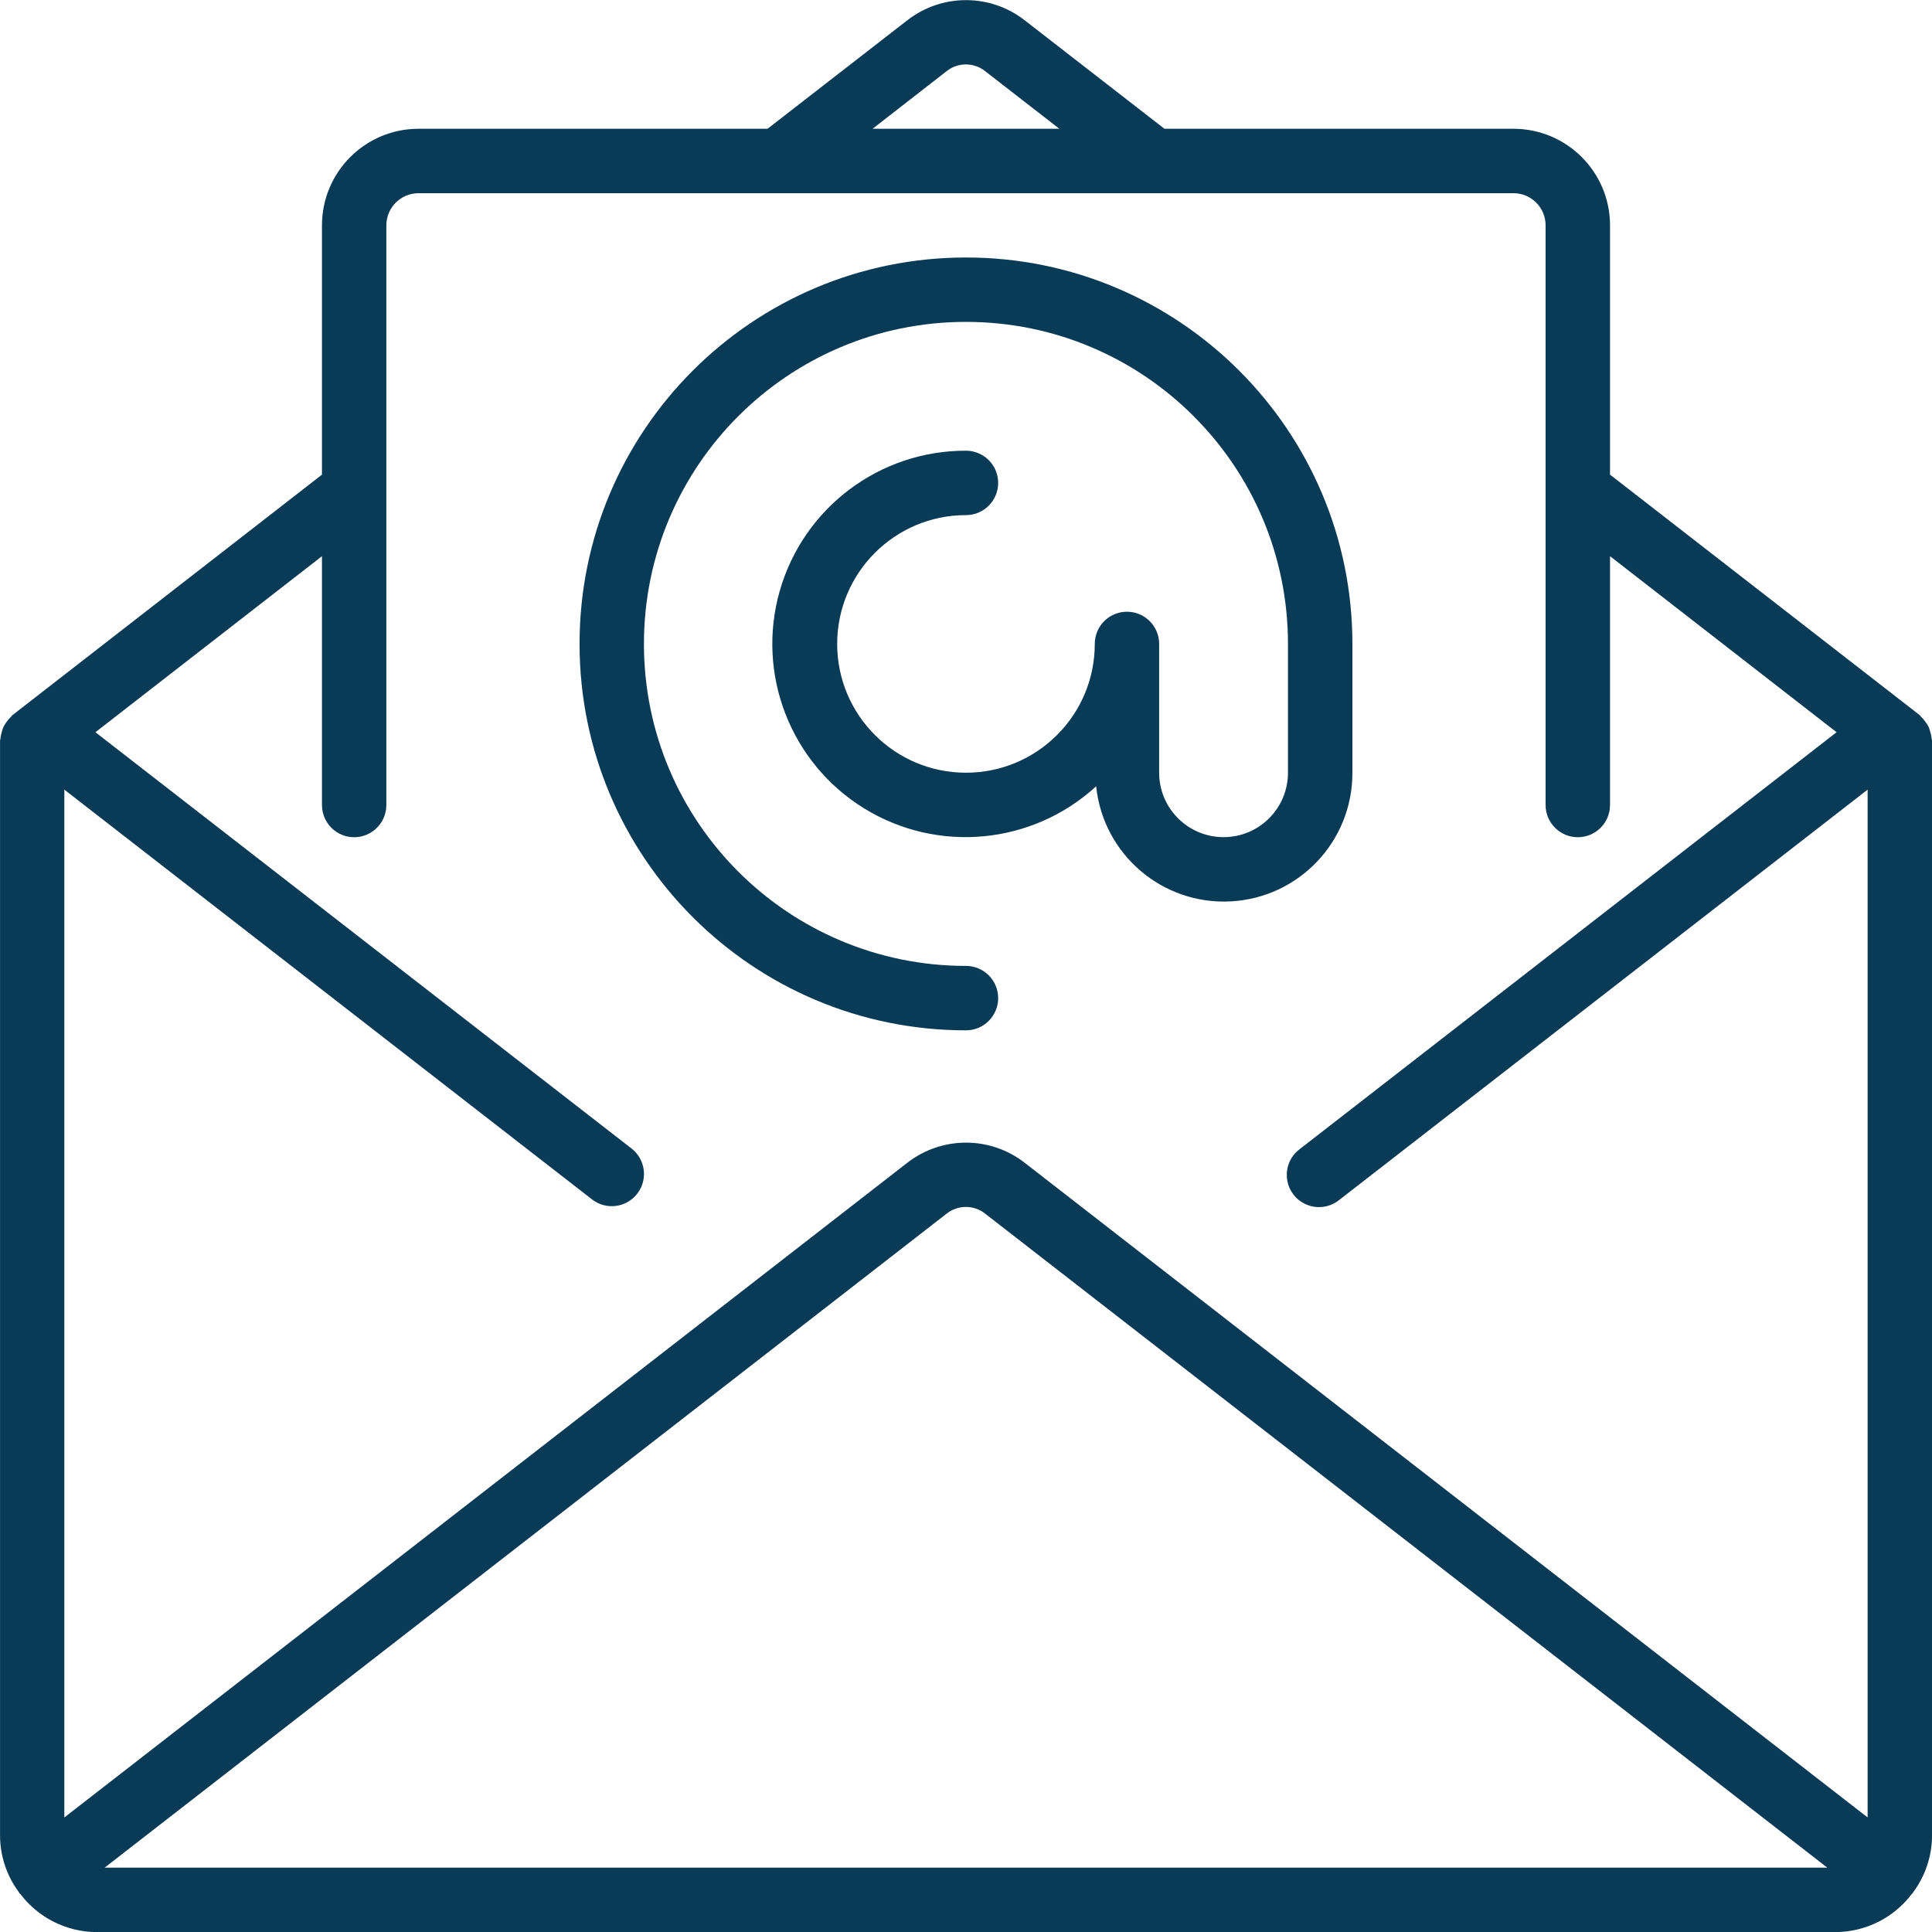<?xml version="1.0" encoding="UTF-8"?> <svg xmlns="http://www.w3.org/2000/svg" width="43" height="43" viewBox="0 0 43 43" fill="none"> <g clip-path="url(#clip0)"> <path d="M42.992 16.441C42.988 16.391 42.978 16.342 42.963 16.295C42.953 16.253 42.939 16.212 42.922 16.172C42.902 16.133 42.878 16.096 42.85 16.062C42.823 16.022 42.791 15.985 42.755 15.951C42.744 15.941 42.739 15.927 42.727 15.917L35.834 10.564V5.016C35.834 3.829 34.871 2.866 33.684 2.866H25.917L22.807 0.452C22.039 -0.147 20.962 -0.147 20.193 0.452L17.083 2.866H9.316C8.128 2.866 7.166 3.829 7.166 5.016V10.564L0.275 15.918C0.263 15.928 0.258 15.941 0.247 15.951C0.211 15.985 0.179 16.022 0.151 16.062C0.124 16.096 0.1 16.133 0.08 16.172C0.062 16.212 0.049 16.253 0.039 16.295C0.024 16.342 0.014 16.39 0.01 16.439C0.01 16.454 0.001 16.467 0.001 16.482V40.852C0.002 41.307 0.149 41.751 0.422 42.116C0.426 42.123 0.427 42.131 0.432 42.136C0.437 42.142 0.447 42.149 0.455 42.157C0.857 42.686 1.483 42.999 2.149 43.002H40.851C41.519 43 42.148 42.686 42.551 42.153C42.557 42.146 42.565 42.144 42.57 42.137C42.575 42.13 42.576 42.123 42.58 42.117C42.852 41.751 43 41.307 43.001 40.852V16.484C43.001 16.469 42.993 16.456 42.992 16.441ZM21.07 1.583C21.32 1.384 21.674 1.384 21.925 1.583L23.578 2.866H19.421L21.07 1.583ZM2.329 41.568L21.07 27.011C21.32 26.813 21.674 26.813 21.925 27.011L40.67 41.568H2.329ZM41.568 40.451L22.807 25.88C22.039 25.282 20.962 25.282 20.193 25.88L1.432 40.451V17.575L13.177 26.695C13.49 26.938 13.94 26.881 14.183 26.568C14.425 26.255 14.368 25.805 14.056 25.562L2.124 16.297L7.166 12.379V17.917C7.166 18.313 7.487 18.634 7.882 18.634C8.278 18.634 8.599 18.313 8.599 17.917V5.016C8.599 4.62 8.92 4.3 9.316 4.3H33.684C34.08 4.3 34.4 4.62 34.4 5.016V17.917C34.4 18.313 34.721 18.634 35.117 18.634C35.513 18.634 35.834 18.313 35.834 17.917V12.379L40.876 16.297L28.923 25.579C28.718 25.734 28.612 25.989 28.646 26.244C28.68 26.5 28.849 26.718 29.088 26.814C29.327 26.911 29.6 26.871 29.802 26.711L41.567 17.575V40.451H41.568Z" fill="#0A3B56"></path> <path d="M30.1 17.198V14.331C30.1 9.582 26.249 5.731 21.499 5.731C16.75 5.731 12.899 9.582 12.899 14.331C12.899 19.081 16.75 22.932 21.499 22.932C21.895 22.932 22.216 22.611 22.216 22.215C22.216 21.819 21.895 21.498 21.499 21.498C17.541 21.498 14.332 18.29 14.332 14.332C14.332 10.373 17.541 7.164 21.499 7.164C25.458 7.164 28.666 10.373 28.666 14.332V17.198C28.666 17.99 28.025 18.632 27.233 18.632C26.441 18.632 25.799 17.99 25.799 17.198V14.332C25.799 13.936 25.479 13.615 25.083 13.615C24.687 13.615 24.366 13.936 24.366 14.332C24.366 15.915 23.083 17.198 21.499 17.198C19.916 17.198 18.633 15.915 18.633 14.332C18.633 12.748 19.916 11.465 21.499 11.465C21.895 11.465 22.216 11.144 22.216 10.748C22.216 10.352 21.895 10.031 21.499 10.031C19.575 10.027 17.882 11.302 17.354 13.153C16.827 15.004 17.593 16.98 19.231 17.991C20.869 19.002 22.979 18.801 24.397 17.5C24.553 19.016 25.87 20.143 27.392 20.062C28.913 19.982 30.105 18.722 30.1 17.198Z" fill="#0A3B56"></path> </g> <defs> <clipPath id="clip0"> <rect width="43" height="43" fill="white"></rect> </clipPath> </defs> </svg> 